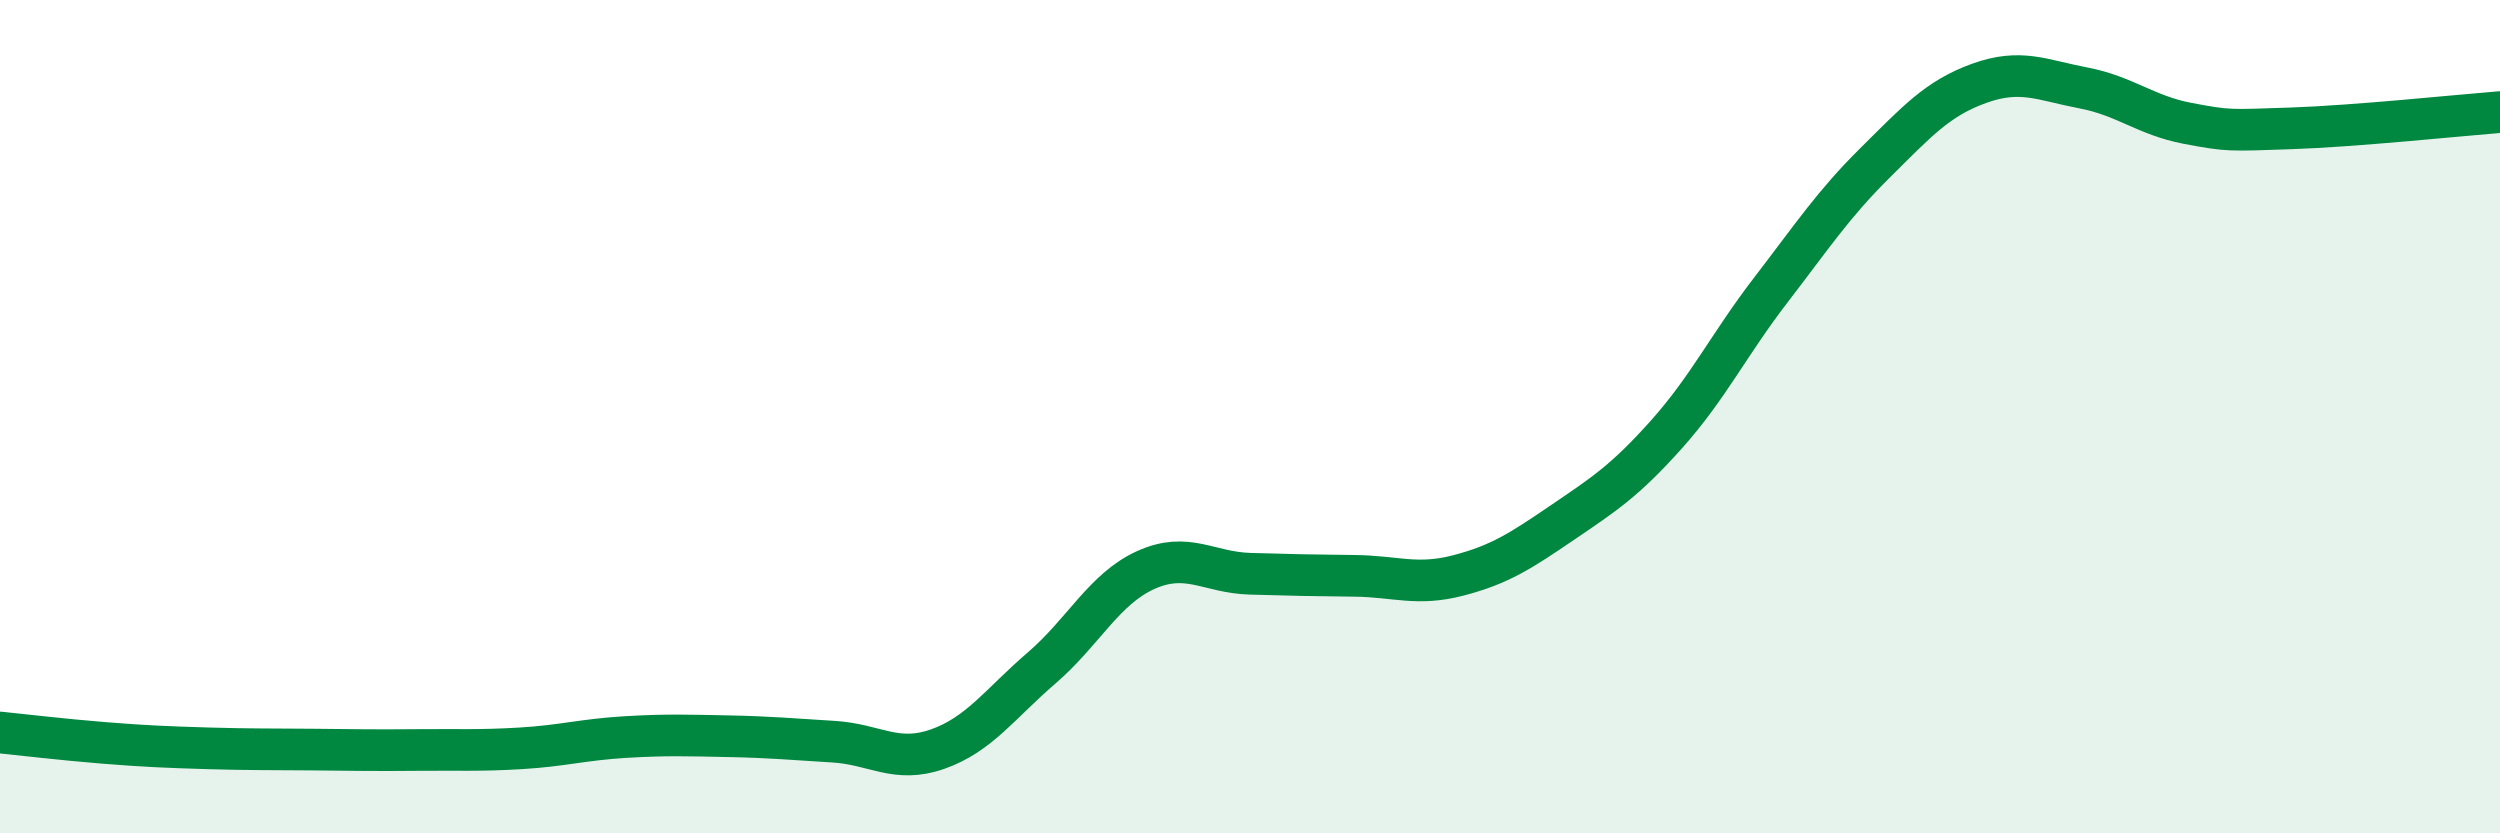 
    <svg width="60" height="20" viewBox="0 0 60 20" xmlns="http://www.w3.org/2000/svg">
      <path
        d="M 0,17.58 C 0.5,17.63 1.5,17.75 2.5,17.83 C 3.5,17.91 4,17.93 5,17.96 C 6,17.99 6.5,17.98 7.5,17.99 C 8.5,18 9,18.01 10,18 C 11,17.99 11.5,18.02 12.5,17.96 C 13.5,17.9 14,17.75 15,17.69 C 16,17.63 16.5,17.65 17.5,17.67 C 18.5,17.69 19,17.74 20,17.8 C 21,17.86 21.5,18.33 22.5,17.98 C 23.5,17.63 24,16.89 25,16.03 C 26,15.17 26.5,14.13 27.5,13.68 C 28.5,13.23 29,13.74 30,13.77 C 31,13.8 31.5,13.81 32.5,13.82 C 33.5,13.83 34,14.07 35,13.81 C 36,13.55 36.5,13.22 37.5,12.54 C 38.5,11.86 39,11.54 40,10.42 C 41,9.3 41.5,8.26 42.5,6.96 C 43.5,5.66 44,4.9 45,3.91 C 46,2.92 46.5,2.36 47.5,2 C 48.5,1.64 49,1.92 50,2.11 C 51,2.3 51.5,2.77 52.5,2.96 C 53.5,3.15 53.5,3.13 55,3.08 C 56.5,3.03 59,2.77 60,2.69L60 20L0 20Z"
        fill="#008740"
        opacity="0.1"
        stroke-linecap="round"
        stroke-linejoin="round"
      />
      <path
        d="M 0,17.58 C 0.5,17.63 1.5,17.75 2.5,17.83 C 3.5,17.91 4,17.93 5,17.96 C 6,17.99 6.5,17.98 7.5,17.99 C 8.5,18 9,18.01 10,18 C 11,17.99 11.5,18.02 12.5,17.96 C 13.5,17.9 14,17.75 15,17.69 C 16,17.63 16.5,17.65 17.5,17.67 C 18.5,17.69 19,17.74 20,17.8 C 21,17.86 21.5,18.33 22.5,17.98 C 23.5,17.63 24,16.89 25,16.03 C 26,15.17 26.5,14.13 27.5,13.68 C 28.5,13.23 29,13.74 30,13.77 C 31,13.8 31.5,13.81 32.5,13.82 C 33.5,13.83 34,14.07 35,13.81 C 36,13.55 36.5,13.22 37.5,12.54 C 38.5,11.86 39,11.54 40,10.42 C 41,9.3 41.5,8.26 42.5,6.96 C 43.5,5.66 44,4.9 45,3.91 C 46,2.92 46.5,2.36 47.5,2 C 48.5,1.64 49,1.92 50,2.11 C 51,2.3 51.5,2.77 52.5,2.96 C 53.5,3.15 53.5,3.13 55,3.08 C 56.5,3.03 59,2.77 60,2.69"
        stroke="#008740"
        stroke-width="1"
        fill="none"
        stroke-linecap="round"
        stroke-linejoin="round"
      />
    </svg>
  